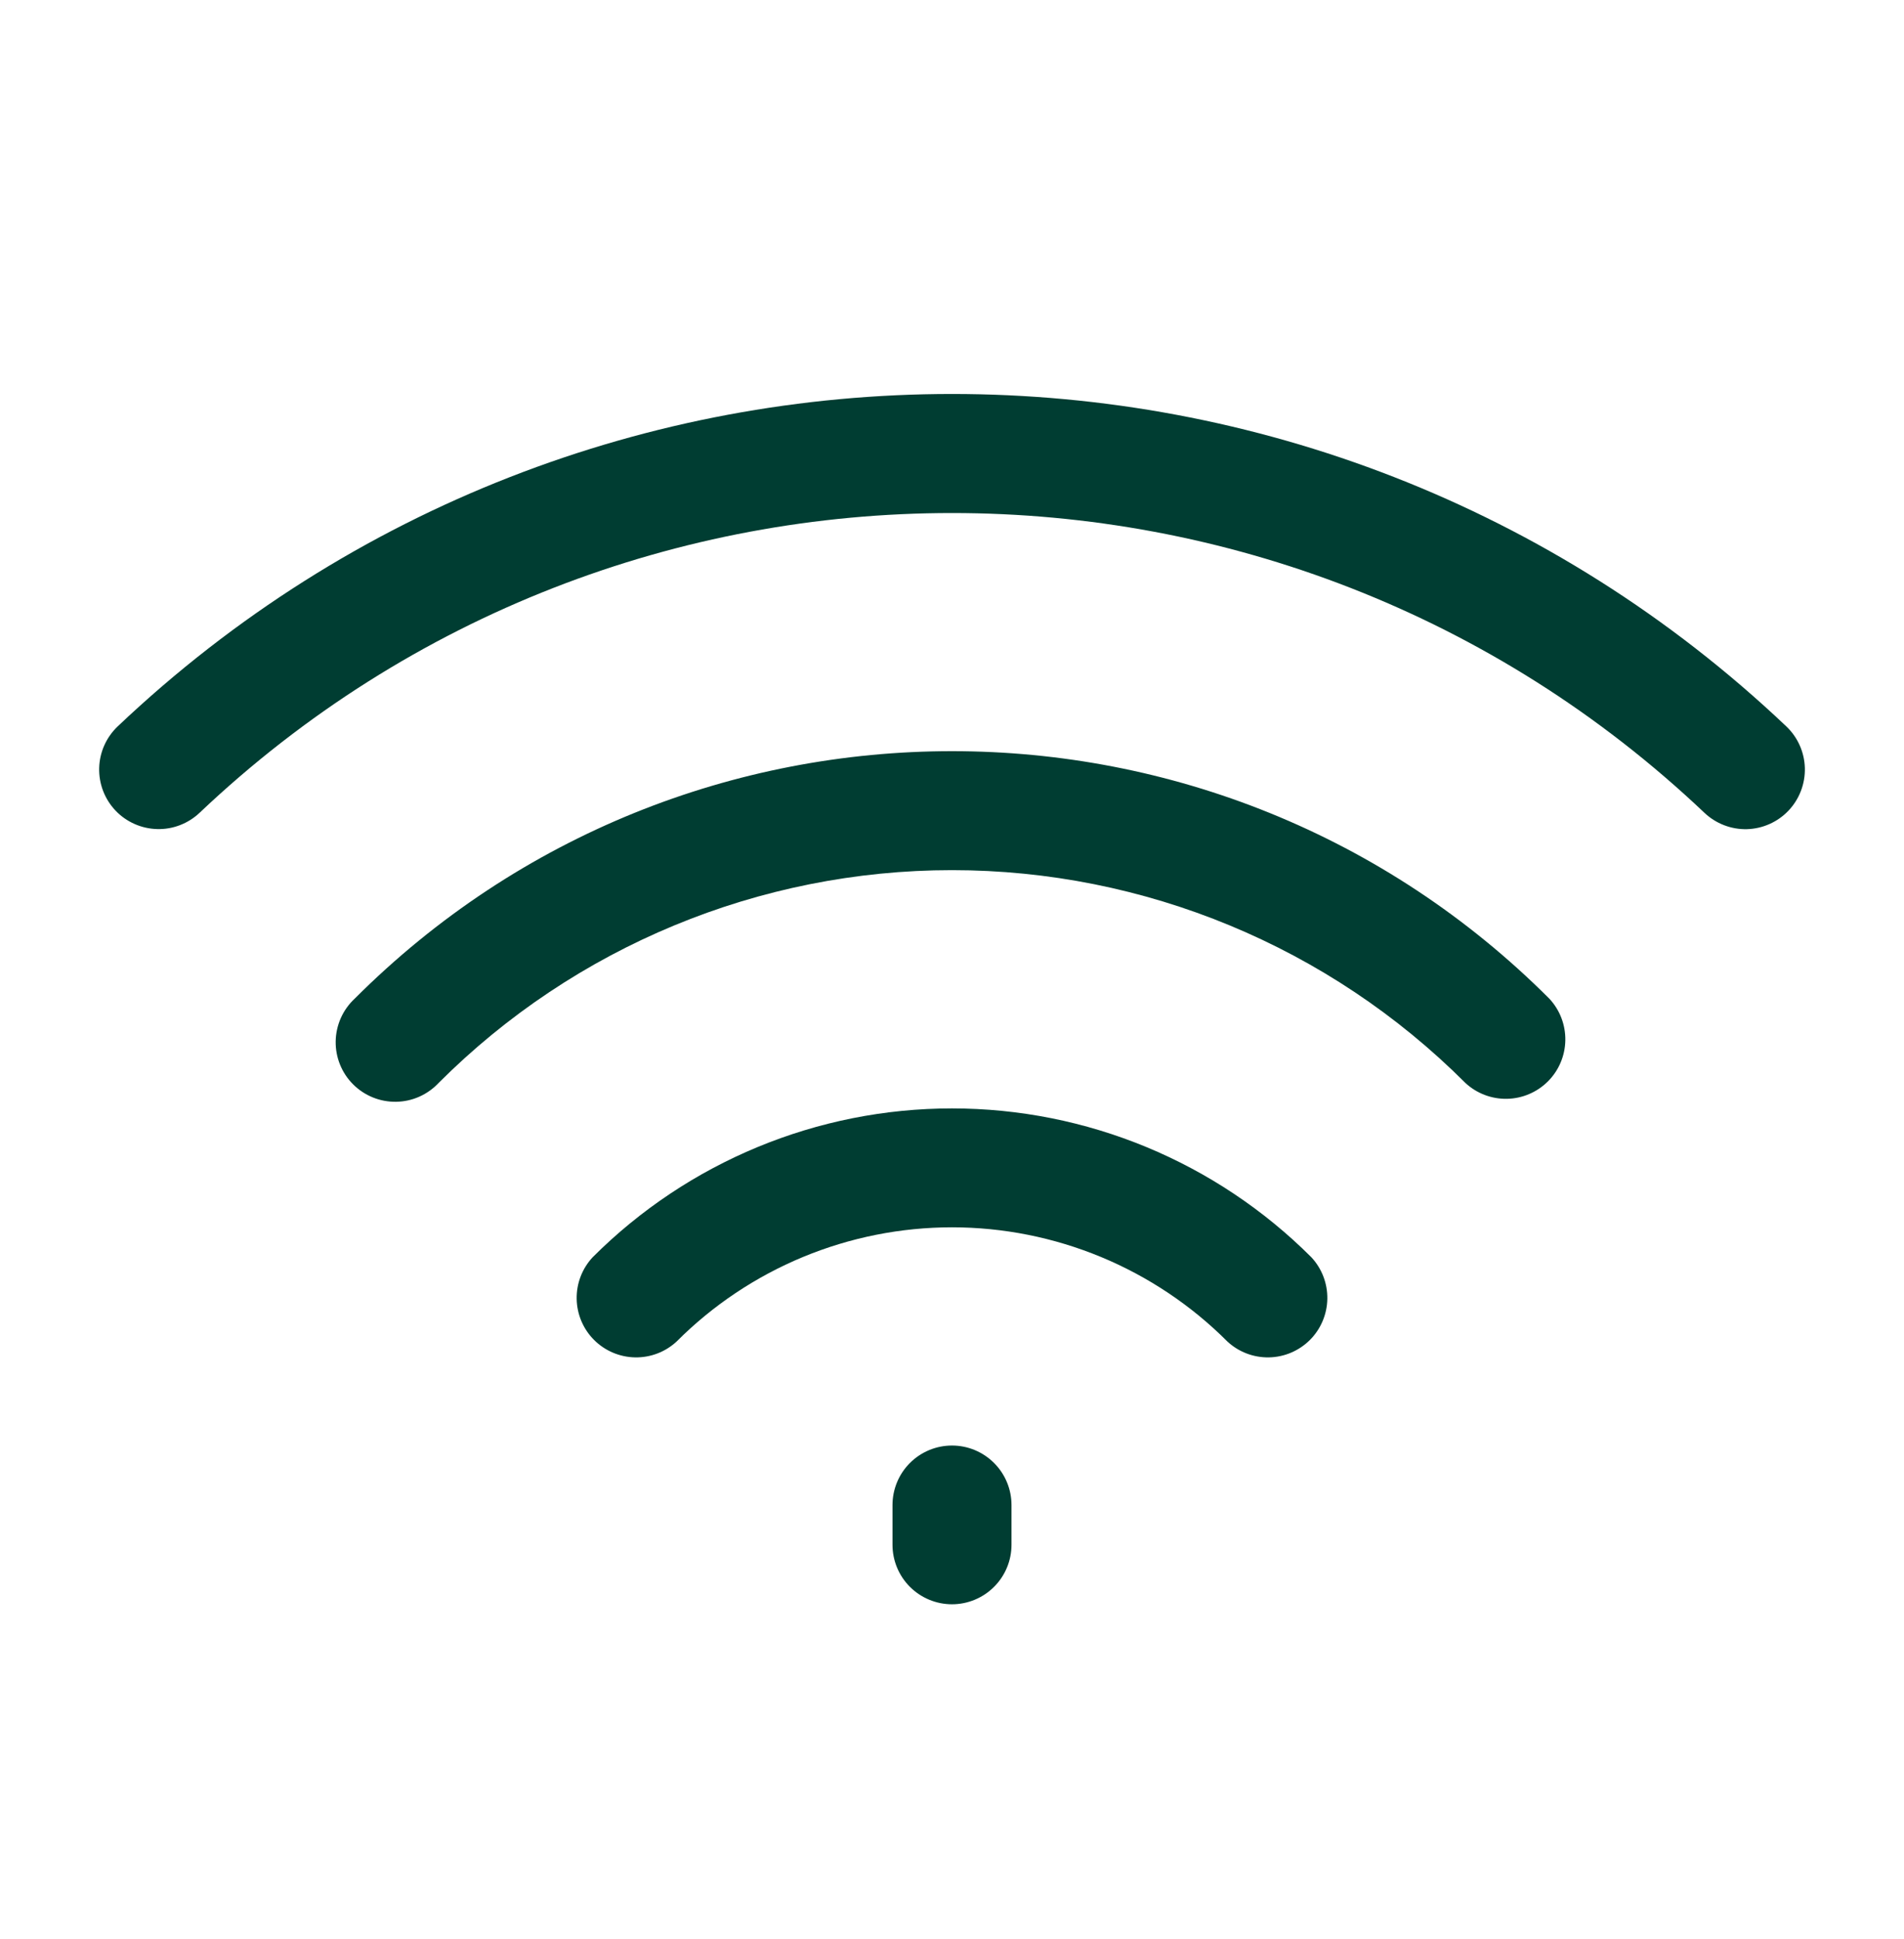 <svg xmlns="http://www.w3.org/2000/svg" width="56" height="57" viewBox="0 0 56 57" fill="none"><path d="M50.129 23.896C37.73 12.146 18.27 12.146 5.871 23.896C5.704 24.054 5.507 24.178 5.293 24.26C5.078 24.343 4.849 24.382 4.62 24.375C4.39 24.369 4.164 24.318 3.954 24.224C3.744 24.131 3.554 23.997 3.396 23.83C3.238 23.663 3.114 23.467 3.032 23.252C2.95 23.037 2.911 22.808 2.917 22.579C2.929 22.115 3.126 21.675 3.463 21.355C17.213 8.326 38.789 8.326 52.537 21.355C52.875 21.675 53.071 22.115 53.084 22.579C53.096 23.043 52.924 23.494 52.605 23.831C52.286 24.168 51.845 24.365 51.381 24.378C50.917 24.39 50.467 24.216 50.129 23.896ZM10.43 29.363C20.134 19.659 35.866 19.659 45.57 29.363C45.879 29.695 46.047 30.134 46.039 30.587C46.031 31.041 45.848 31.473 45.527 31.794C45.206 32.114 44.774 32.298 44.321 32.306C43.867 32.314 43.428 32.146 43.097 31.837C39.093 27.833 33.662 25.583 28 25.583C22.338 25.583 16.907 27.833 12.903 31.837C12.743 32.008 12.55 32.146 12.335 32.242C12.121 32.338 11.889 32.389 11.654 32.393C11.419 32.397 11.185 32.354 10.968 32.266C10.75 32.178 10.552 32.047 10.386 31.881C10.219 31.715 10.088 31.517 10 31.299C9.912 31.081 9.869 30.848 9.873 30.613C9.877 30.378 9.929 30.146 10.024 29.931C10.12 29.717 10.258 29.523 10.43 29.363ZM17.43 36.965C20.233 34.162 24.036 32.588 28 32.588C31.964 32.588 35.766 34.162 38.57 36.965C38.879 37.297 39.047 37.736 39.039 38.189C39.031 38.642 38.848 39.075 38.527 39.396C38.206 39.716 37.774 39.9 37.321 39.908C36.867 39.916 36.428 39.748 36.097 39.439C35.033 38.375 33.771 37.532 32.382 36.956C30.993 36.381 29.504 36.084 28 36.084C26.496 36.084 25.007 36.381 23.618 36.956C22.229 37.532 20.966 38.375 19.903 39.439C19.572 39.748 19.133 39.916 18.679 39.908C18.226 39.9 17.794 39.716 17.473 39.396C17.152 39.075 16.969 38.642 16.961 38.189C16.953 37.736 17.121 37.297 17.43 36.965ZM28 42.5C28.464 42.5 28.909 42.684 29.237 43.013C29.566 43.341 29.75 43.786 29.75 44.25V45.417C29.75 45.881 29.566 46.326 29.237 46.654C28.909 46.982 28.464 47.167 28 47.167C27.536 47.167 27.091 46.982 26.762 46.654C26.434 46.326 26.25 45.881 26.25 45.417V44.25C26.25 43.786 26.434 43.341 26.762 43.013C27.091 42.684 27.536 42.5 28 42.5Z" fill="#003D32"></path></svg>
